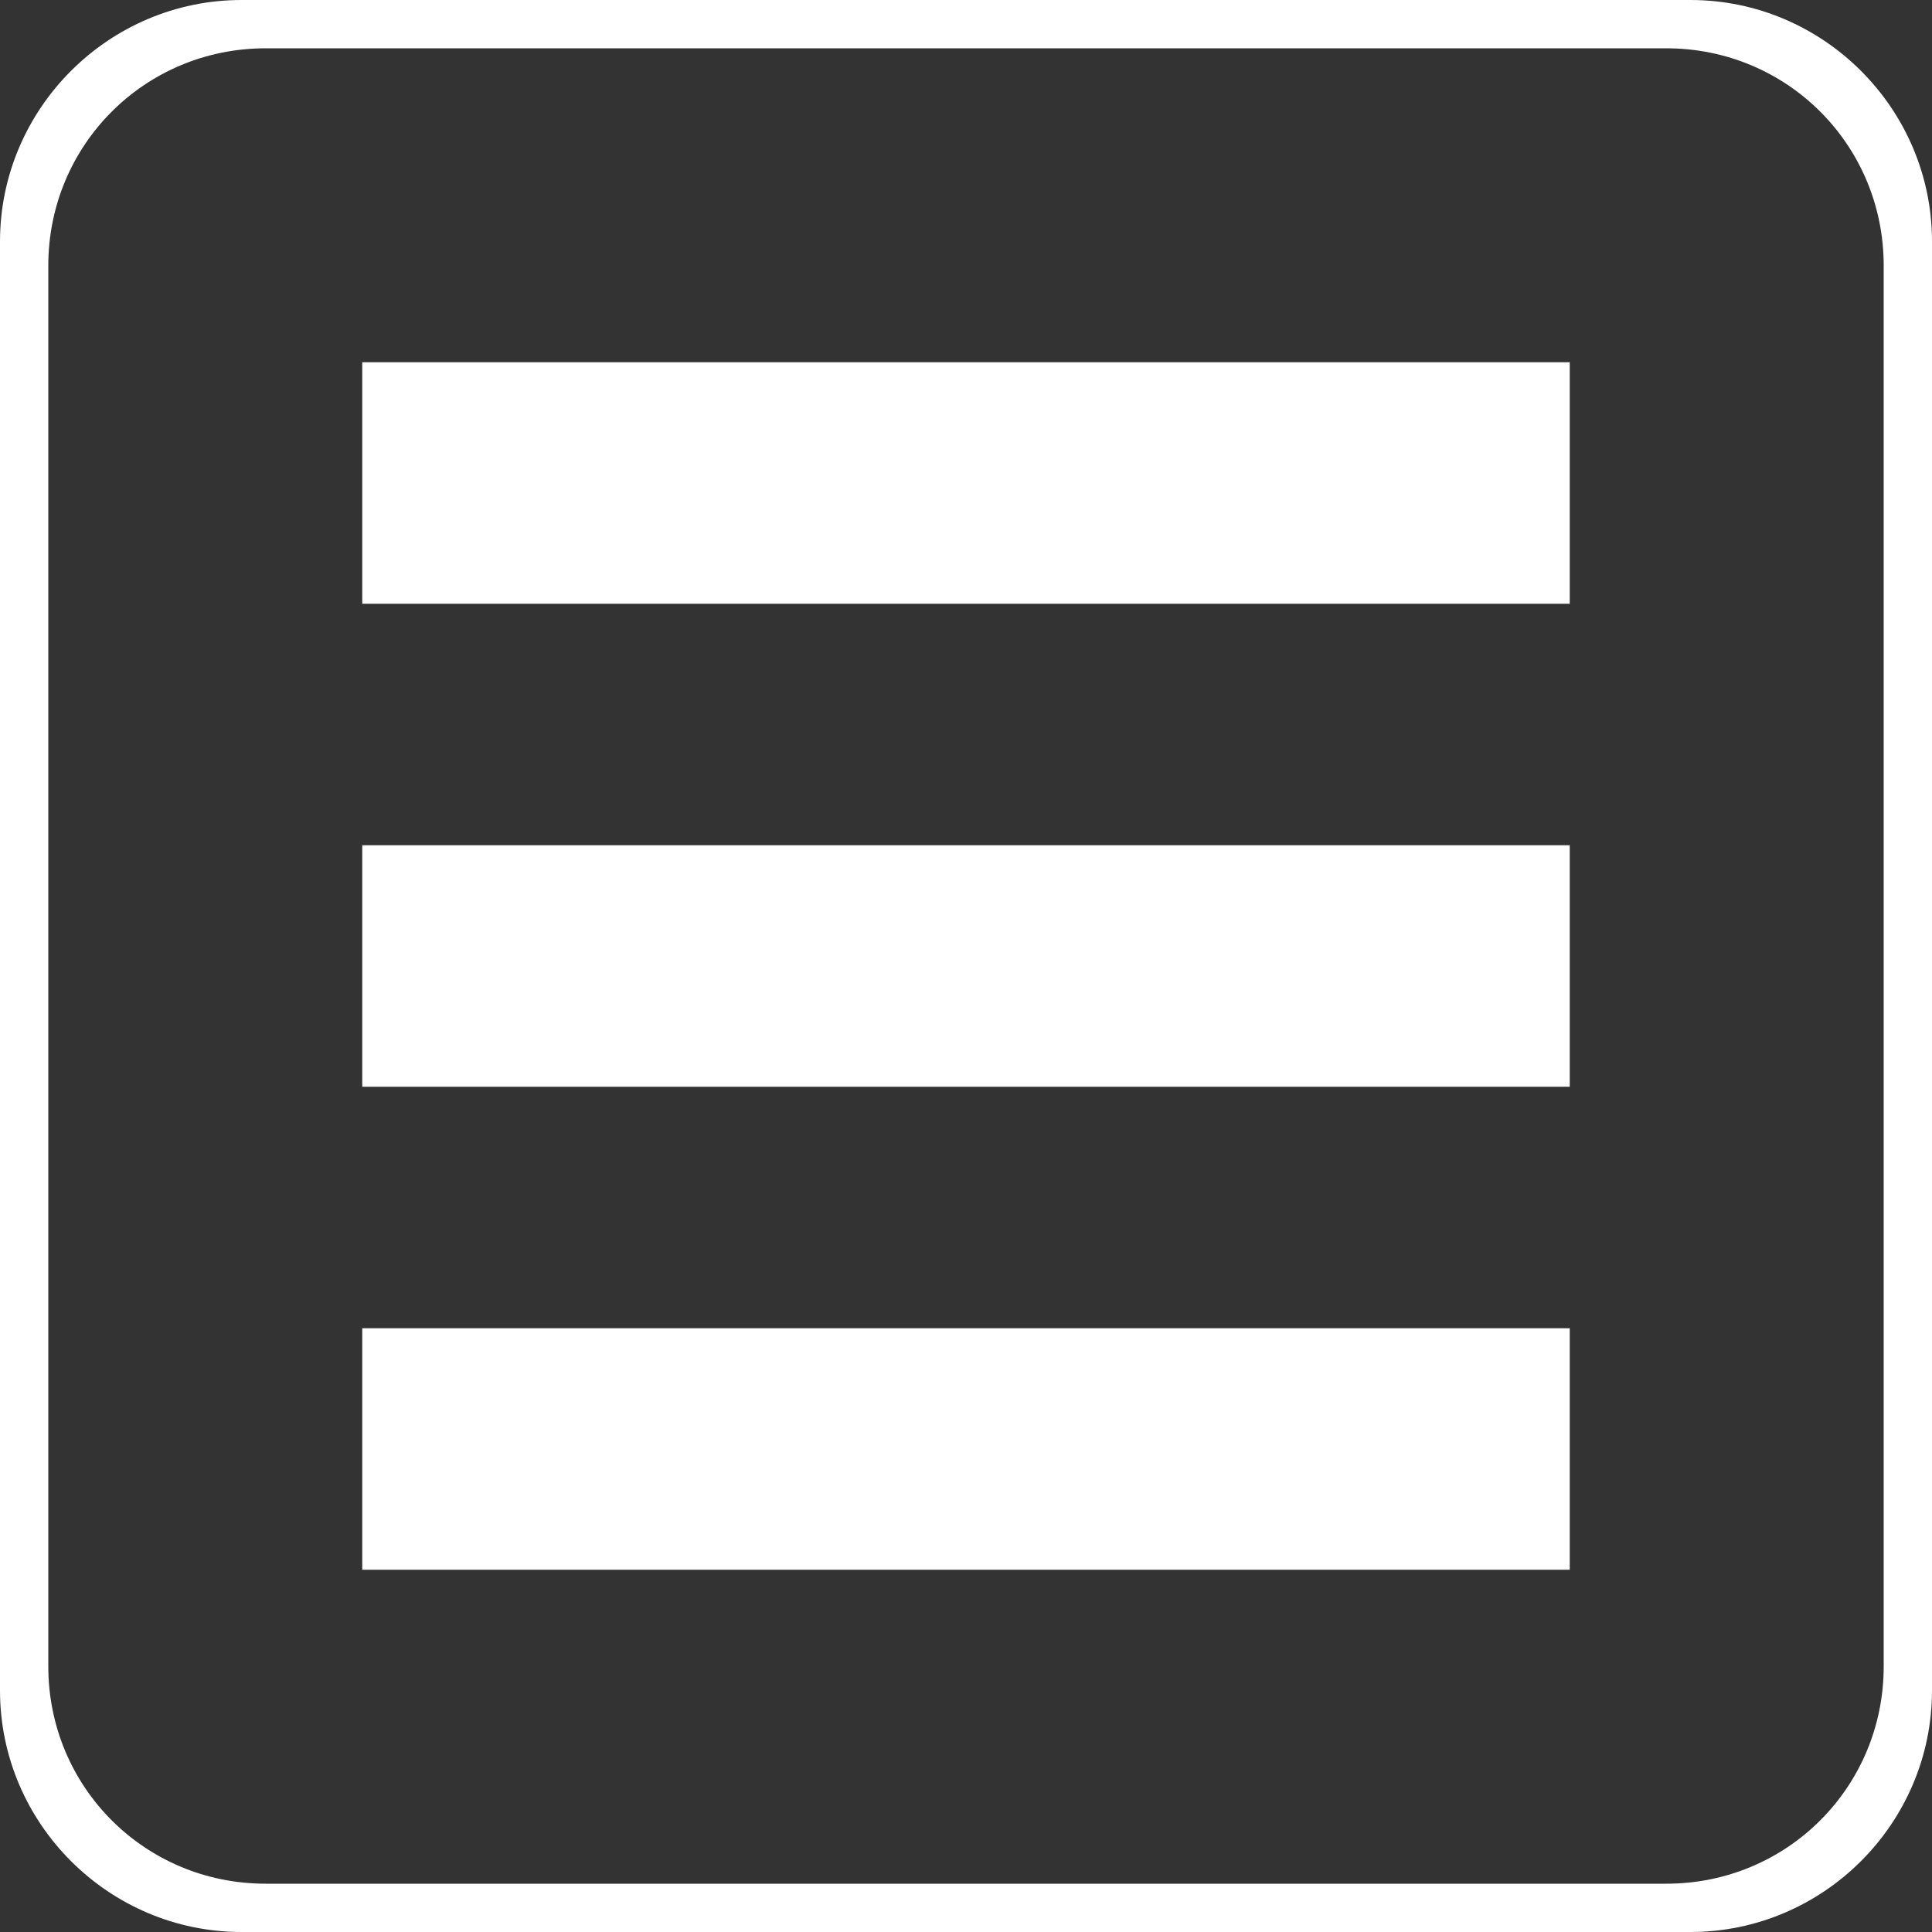 <?xml version="1.0" encoding="utf-8"?>
<!-- Generator: Adobe Illustrator 19.2.1, SVG Export Plug-In . SVG Version: 6.00 Build 0)  -->
<svg version="1.1" baseProfile="tiny" id="menuBtn1.svg"
	 xmlns="http://www.w3.org/2000/svg" xmlns:xlink="http://www.w3.org/1999/xlink" x="0px" y="0px" viewBox="0 0 80 80"
	 xml:space="preserve">
<rect x="0" y="0" width="80" height="80" fill="#333333" stroke="none"/>
<g>
	<path fill="#FFFFFF" d="M70,0H10C4.5,0,0,4.5,0,10v60c0,5.5,4.5,10,10,10h60c5.5,0,10-4.5,10-10V10C80,4.5,75.5,0,70,0z M78,69
		c0,5-4,9-9,9H11c-5,0-9-4-9-9V11c0-5,4-9,9-9h58c5,0,9,4,9,9V69z"/>
</g>
<g>
	<rect x="15" y="55" fill="#FFFFFF" width="50" height="10"/>
	<rect x="15" y="35" fill="#FFFFFF" width="50" height="10"/>
	<rect x="15" y="15" fill="#FFFFFF" width="50" height="10"/>
</g>
</svg>
